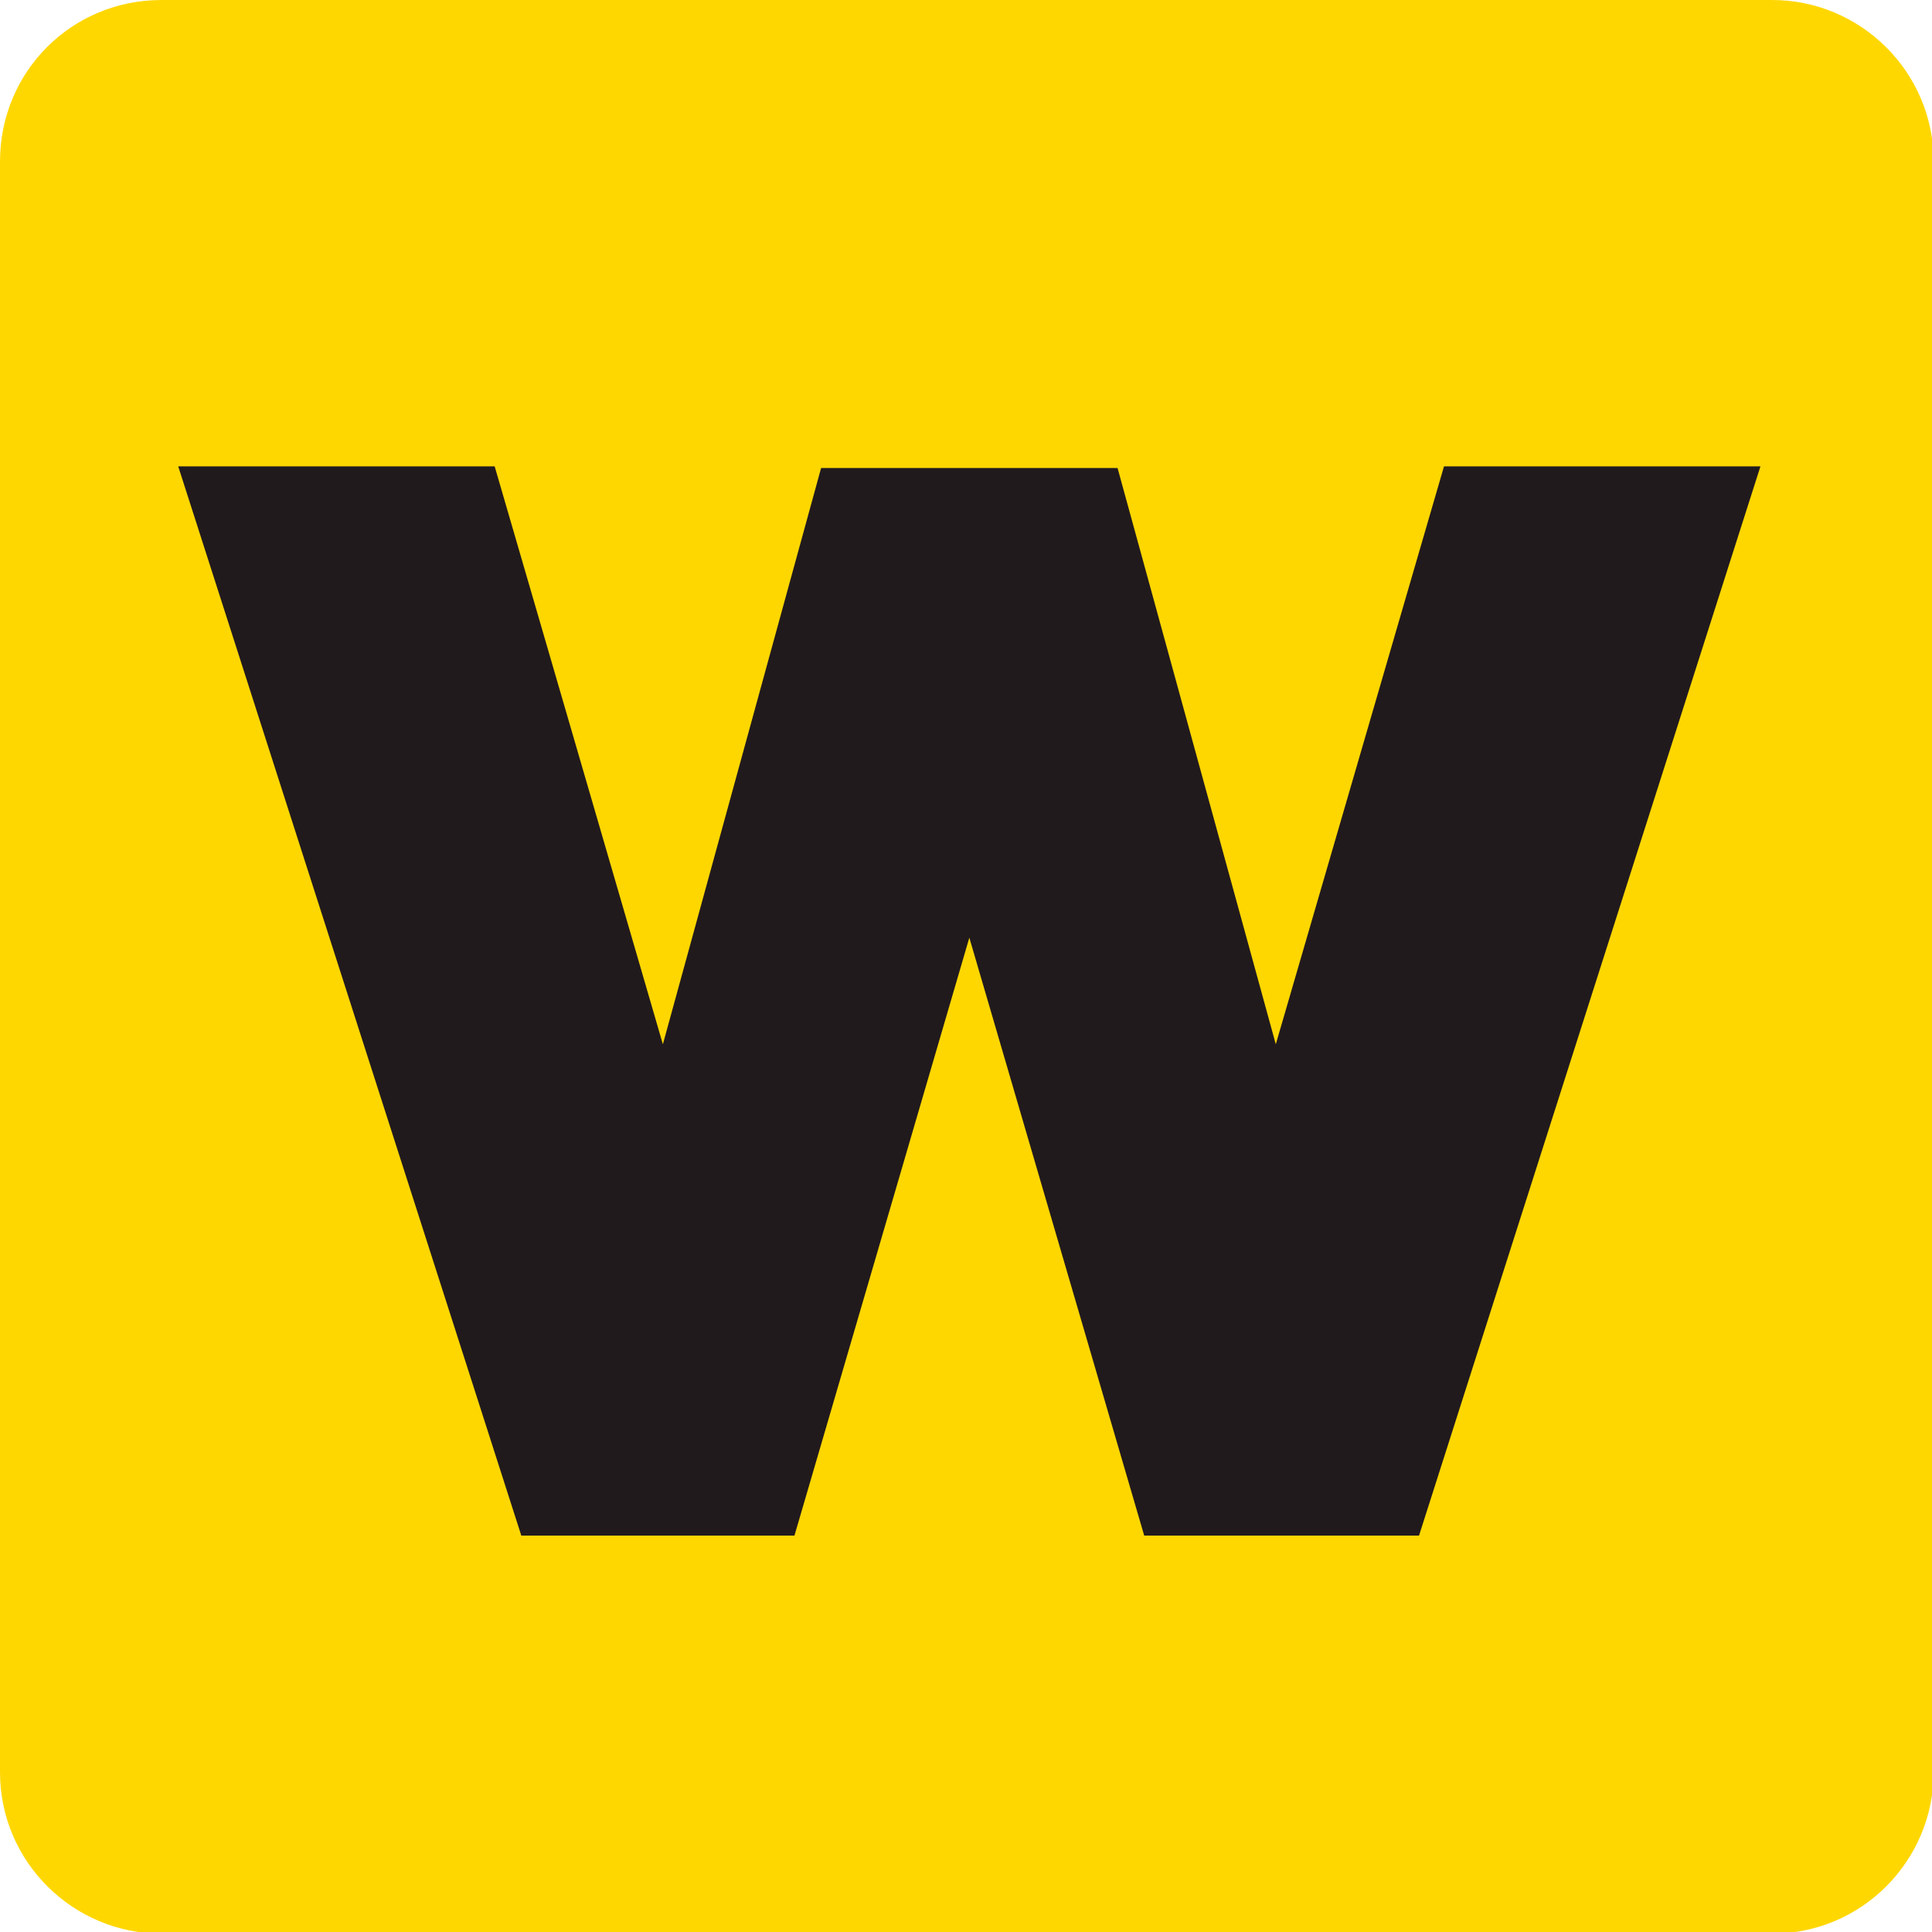 <?xml version="1.0" encoding="utf-8"?>
<!-- Generator: Adobe Illustrator 28.3.0, SVG Export Plug-In . SVG Version: 6.00 Build 0)  -->
<svg version="1.1" id="Layer_1" xmlns="http://www.w3.org/2000/svg" xmlns:xlink="http://www.w3.org/1999/xlink" x="0px" y="0px"
	 viewBox="0 0 116 116" style="enable-background:new 0 0 116 116;" xml:space="preserve">
<style type="text/css">
	.st0{fill:#FFD700;}
	.st1{fill:#211A1D;}
</style>
<path class="st0" d="M9.7,0h96.7c5.3,0,9.7,4.3,9.7,9.7v96.7c0,5.3-4.3,9.7-9.7,9.7H9.7c-5.3,0-9.7-4.3-9.7-9.7V9.7
	C0,4.3,4.3,0,9.7,0z"/>
<polygon class="st1" points="68.7,92.2 58.2,56.3 47.7,92.2 31.3,92.2 10.7,28 29.7,28 39.8,62.7 49.3,28.1 67.1,28.1 76.6,62.7 
	86.7,28 105.7,28 85.2,92.2 "/>
<path class="st1" d="M13.4,30h14.8l10.4,35.4l1.4,5.9h0.2l1-6.1l9.6-35.2h14.8l9.6,35.1l1.2,6.2h0.1l1.6-6.6L88.2,30H103L83.7,90.2
	H70.2l-12-41l-12,41.1H32.7L13.4,30z"/>
</svg>
